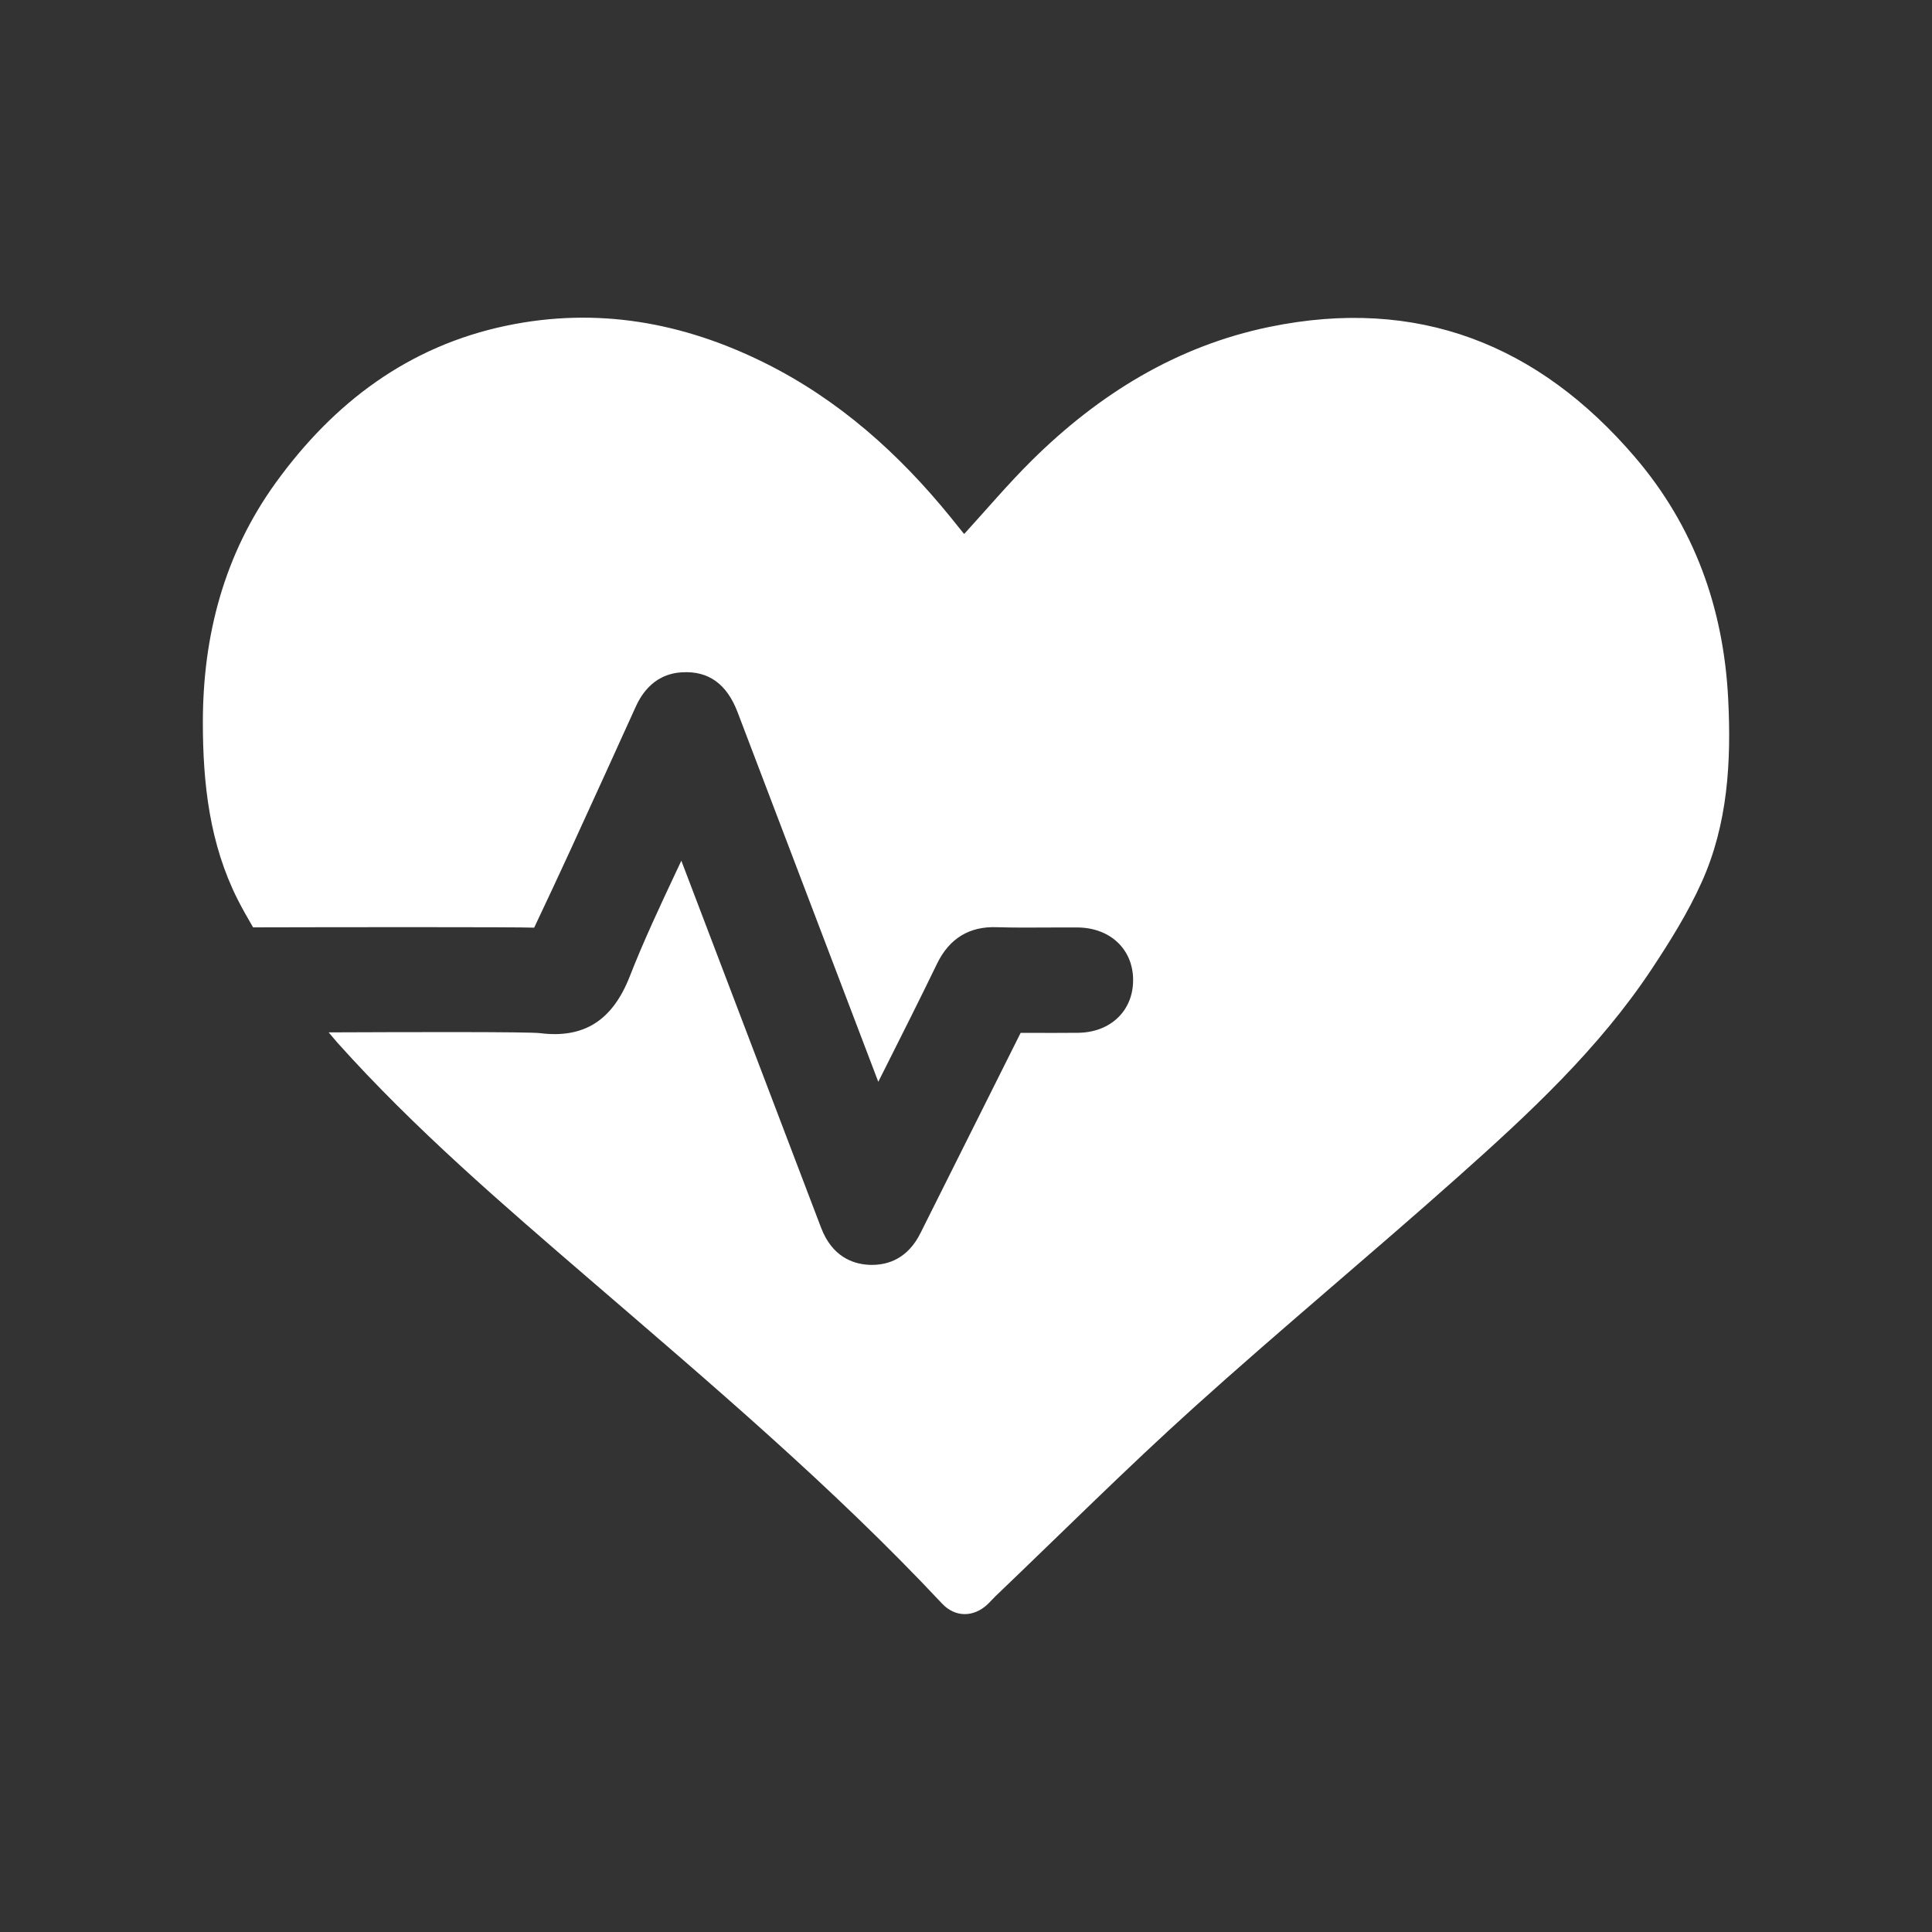 <?xml version="1.0" encoding="UTF-8"?><svg id="Capa_1" xmlns="http://www.w3.org/2000/svg" viewBox="0 0 500 500"><rect x="0" y="0" width="500" height="500" fill="#333333" stroke="none"/><defs><style>.cls-1{fill:#fff;}</style></defs><path class="cls-1" d="M447.25,180.84c-1.19-23.44-8.76-44.57-24.1-62.51-25.03-29.27-56.35-41.61-94.61-33.73-24.08,4.97-44.19,17.43-61.5,34.55-6.08,6.02-11.62,12.59-17.49,19.02-.06-.05-.15-.1-.21-.18-1.13-1.4-2.24-2.8-3.38-4.2-13.37-16.45-28.9-30.34-48-39.85-21.19-10.54-43.43-14.54-66.82-9.67-25.43,5.29-44.76,19.92-59.72,40.58-13.39,18.5-18.94,39.61-18.92,62.23,.01,15.77,1.75,31.3,8.99,45.68,1.25,2.48,2.63,4.86,4.01,7.24,18.17-.05,68.64-.12,72.74,.08,6.47-13.6,12.42-26.69,18.38-39.77l7.77-17.1c.99-2.18,4.01-8.81,12.2-9.22,6.77-.38,11.51,3.02,14.29,10.31l36.42,95.67,1.27-2.52c4.69-9.33,9.39-18.65,13.94-28.05,3.15-6.49,8.31-9.71,15.49-9.44,4.31,.13,8.63,.11,12.96,.08,2.62-.01,5.25-.03,7.89-.01,8.45,.05,14.38,5.63,14.4,13.57,.03,7.98-5.85,13.62-14.3,13.69-4.01,.04-8.04,.03-12.11,.02h-2.7l-25.87,51.71c-3.32,6.76-8.48,8.33-12.57,8.33-.36,0-.71,0-1.05-.03-3.97-.25-9.29-2.11-12.14-9.55l-36.18-95.02c-.4,.84-.79,1.68-1.18,2.51-4.41,9.38-8.57,18.24-12.16,27.41-4.48,11.45-11.87,16.13-23.23,14.71-3.06-.37-33.1-.29-54.7-.2,.78,.9,1.52,1.83,2.31,2.72,19.98,22.29,42.64,41.73,65.25,61.21,31.31,26.97,62.85,53.67,91.18,83.89,3.39,3.62,8.13,3.59,11.75,.23,.73-.68,1.37-1.45,2.09-2.14,17.1-16.33,33.84-33.06,51.4-48.89,22.45-20.25,45.75-39.55,68.33-59.67,18.33-16.33,36.39-33.06,50.08-53.72,4.77-7.2,9.4-14.62,12.93-22.47,6.8-15.07,7.7-31.26,6.87-47.53Z"/></svg>